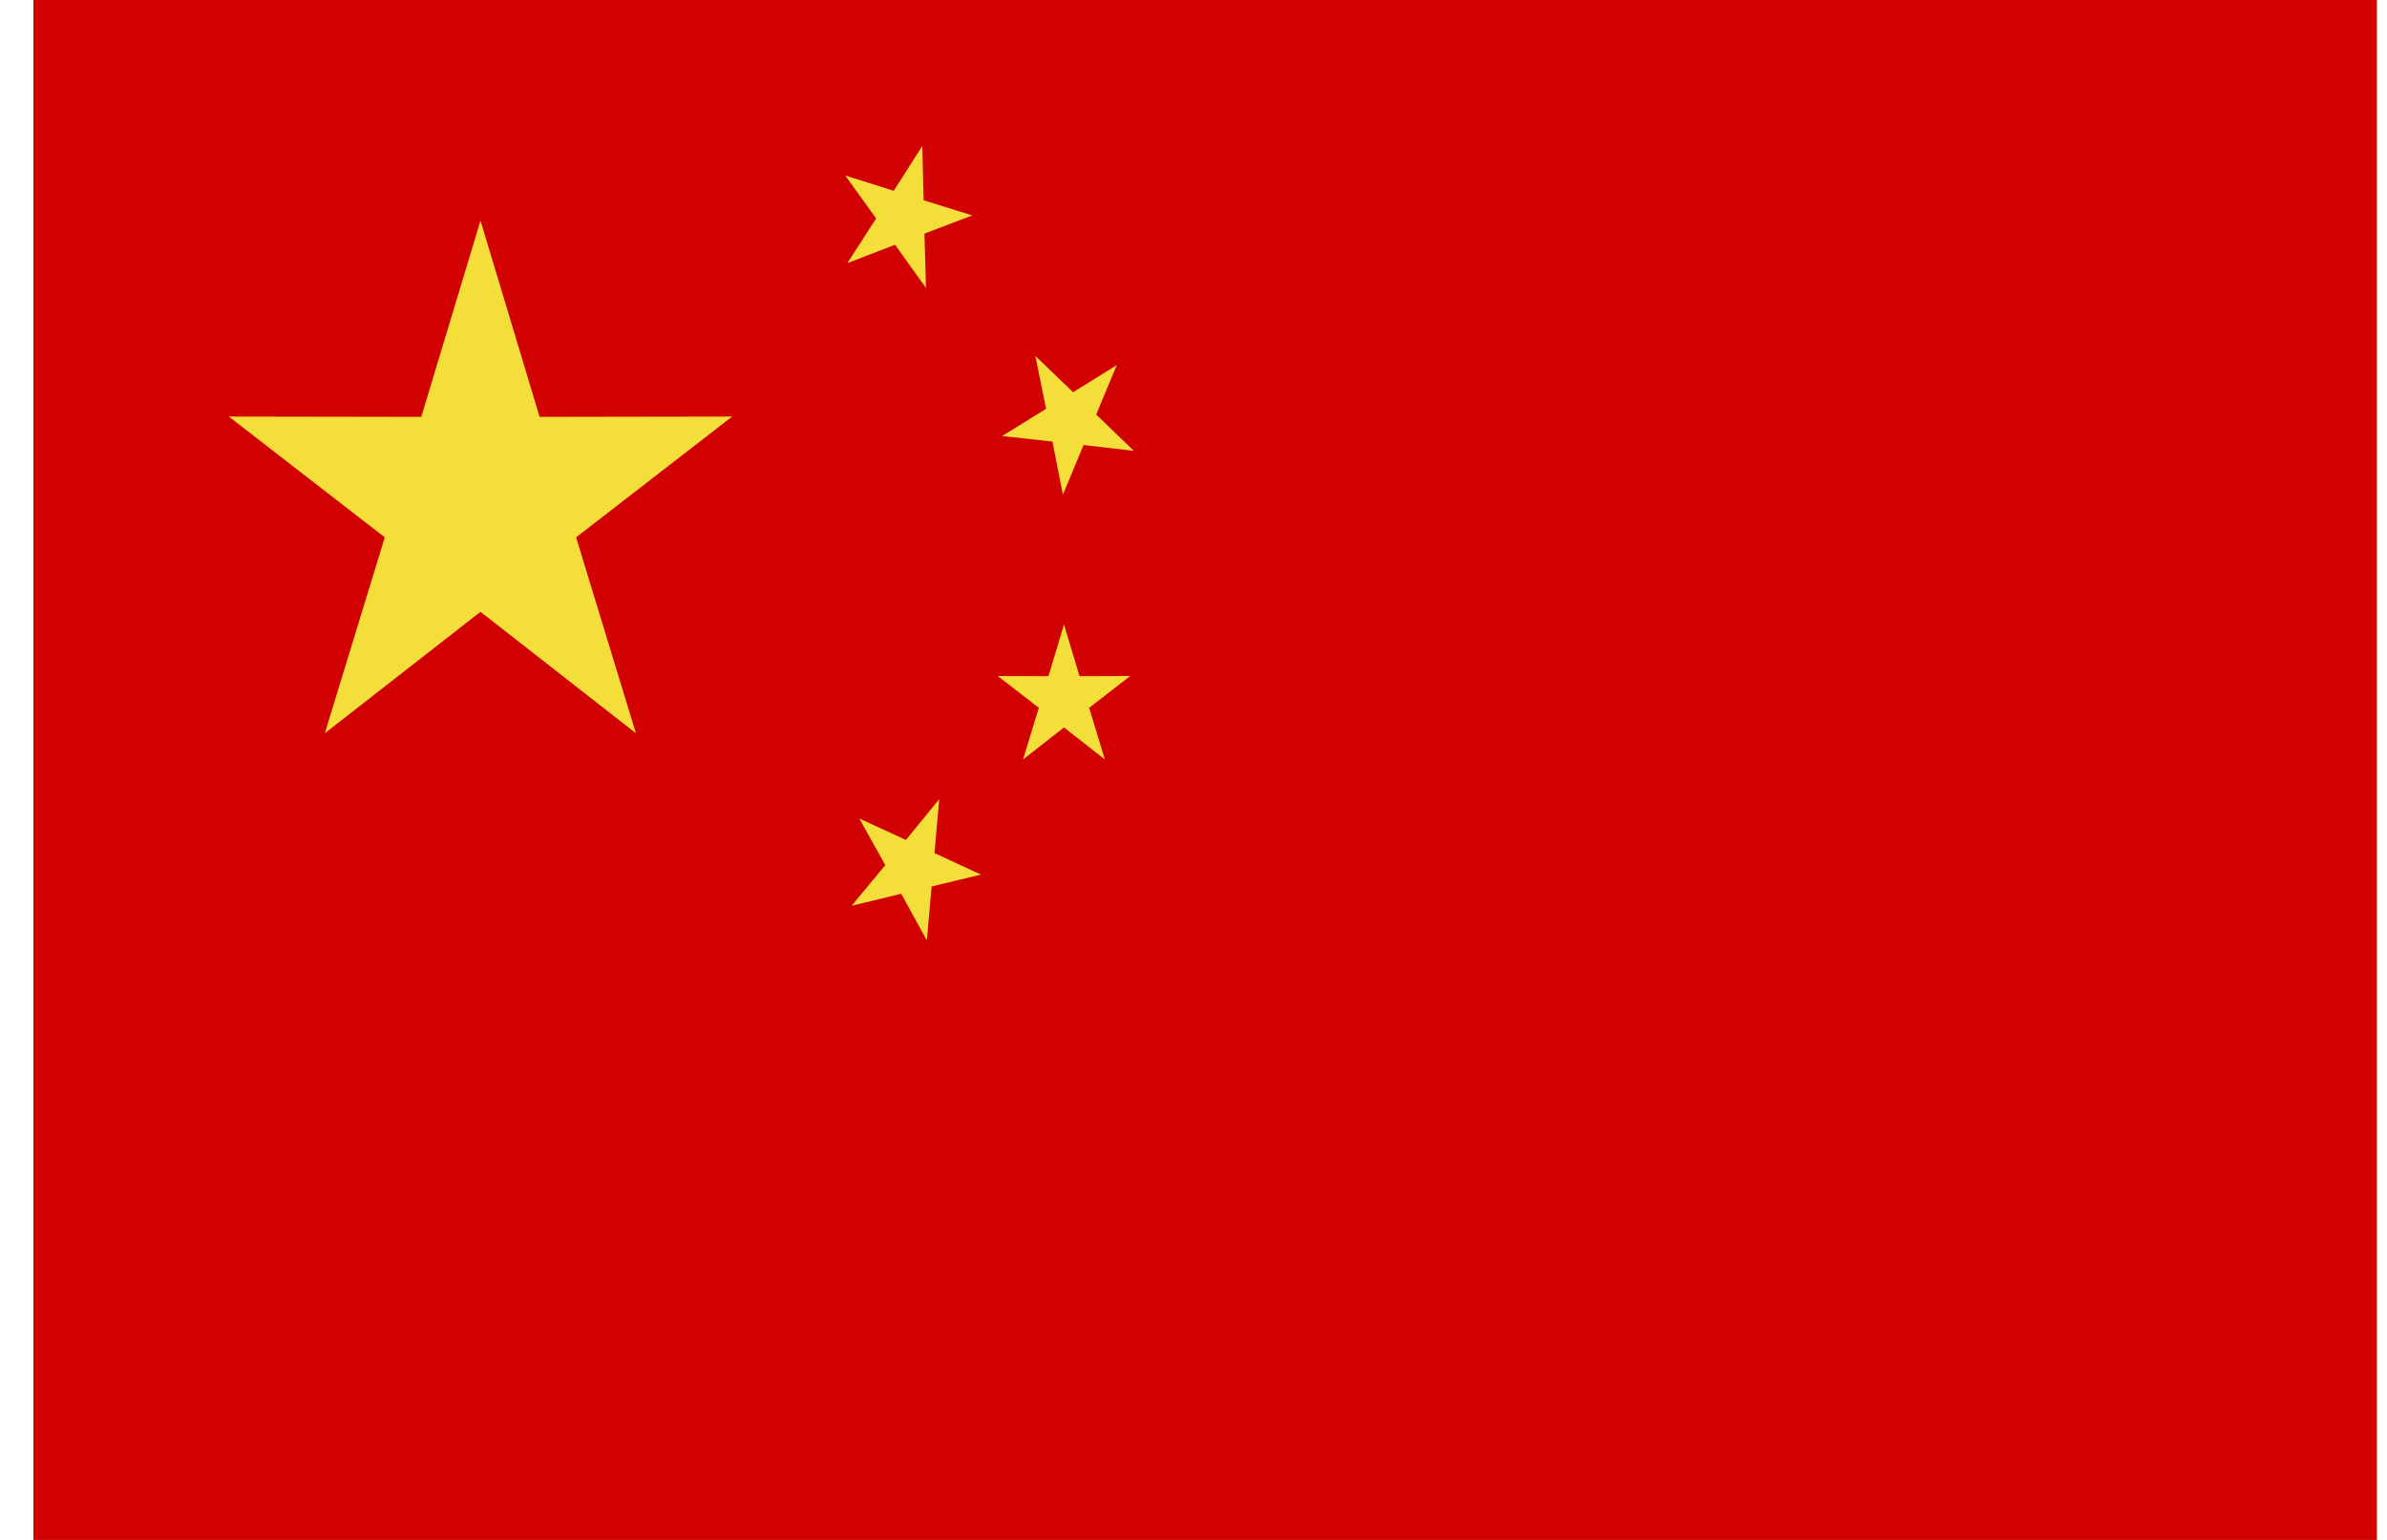<svg xmlns="http://www.w3.org/2000/svg" width="31" height="20" viewBox="0 0 31 20" fill="none">
  <g clip-path="url(#clip0_394_13858)">
    <path d="M30.868 0H0.434V20H30.868V0Z" fill="#D00100"/>
    <path fill-rule="evenodd" clip-rule="evenodd" d="M6.24 2.865L7.008 5.414L9.509 5.41L7.482 6.979L8.259 9.524L6.24 7.946L4.218 9.524L4.997 6.979L2.971 5.41L5.471 5.414L6.24 2.865Z" fill="#F3DE3A"/>
    <path fill-rule="evenodd" clip-rule="evenodd" d="M13.818 8.111L14.02 8.782L14.678 8.78L14.145 9.193L14.349 9.864L13.818 9.448L13.286 9.864L13.491 9.193L12.957 8.78L13.616 8.782L13.818 8.111Z" fill="#F3DE3A"/>
    <path fill-rule="evenodd" clip-rule="evenodd" d="M13.446 4.622L13.936 5.094L14.504 4.741L14.236 5.384L14.726 5.856L14.072 5.78L13.804 6.425L13.668 5.735L13.014 5.663L13.585 5.31L13.446 4.622Z" fill="#F3DE3A"/>
    <path fill-rule="evenodd" clip-rule="evenodd" d="M11.978 1.896L11.995 2.601L12.627 2.798L12.006 3.034L12.026 3.74L11.624 3.179L11.005 3.417L11.378 2.837L10.977 2.279L11.607 2.478L11.978 1.896Z" fill="#F3DE3A"/>
    <path fill-rule="evenodd" clip-rule="evenodd" d="M12.198 10.379L12.136 11.08L12.74 11.359L12.099 11.513L12.037 12.214L11.704 11.608L11.06 11.764L11.497 11.236L11.159 10.63L11.765 10.909L12.198 10.379Z" fill="#F3DE3A"/>
  </g>
  <defs>
    <clipPath id="clip0_394_13858">
      <rect width="30.435" height="20" fill="white" transform="translate(0.434)"/>
    </clipPath>
  </defs>
</svg>
